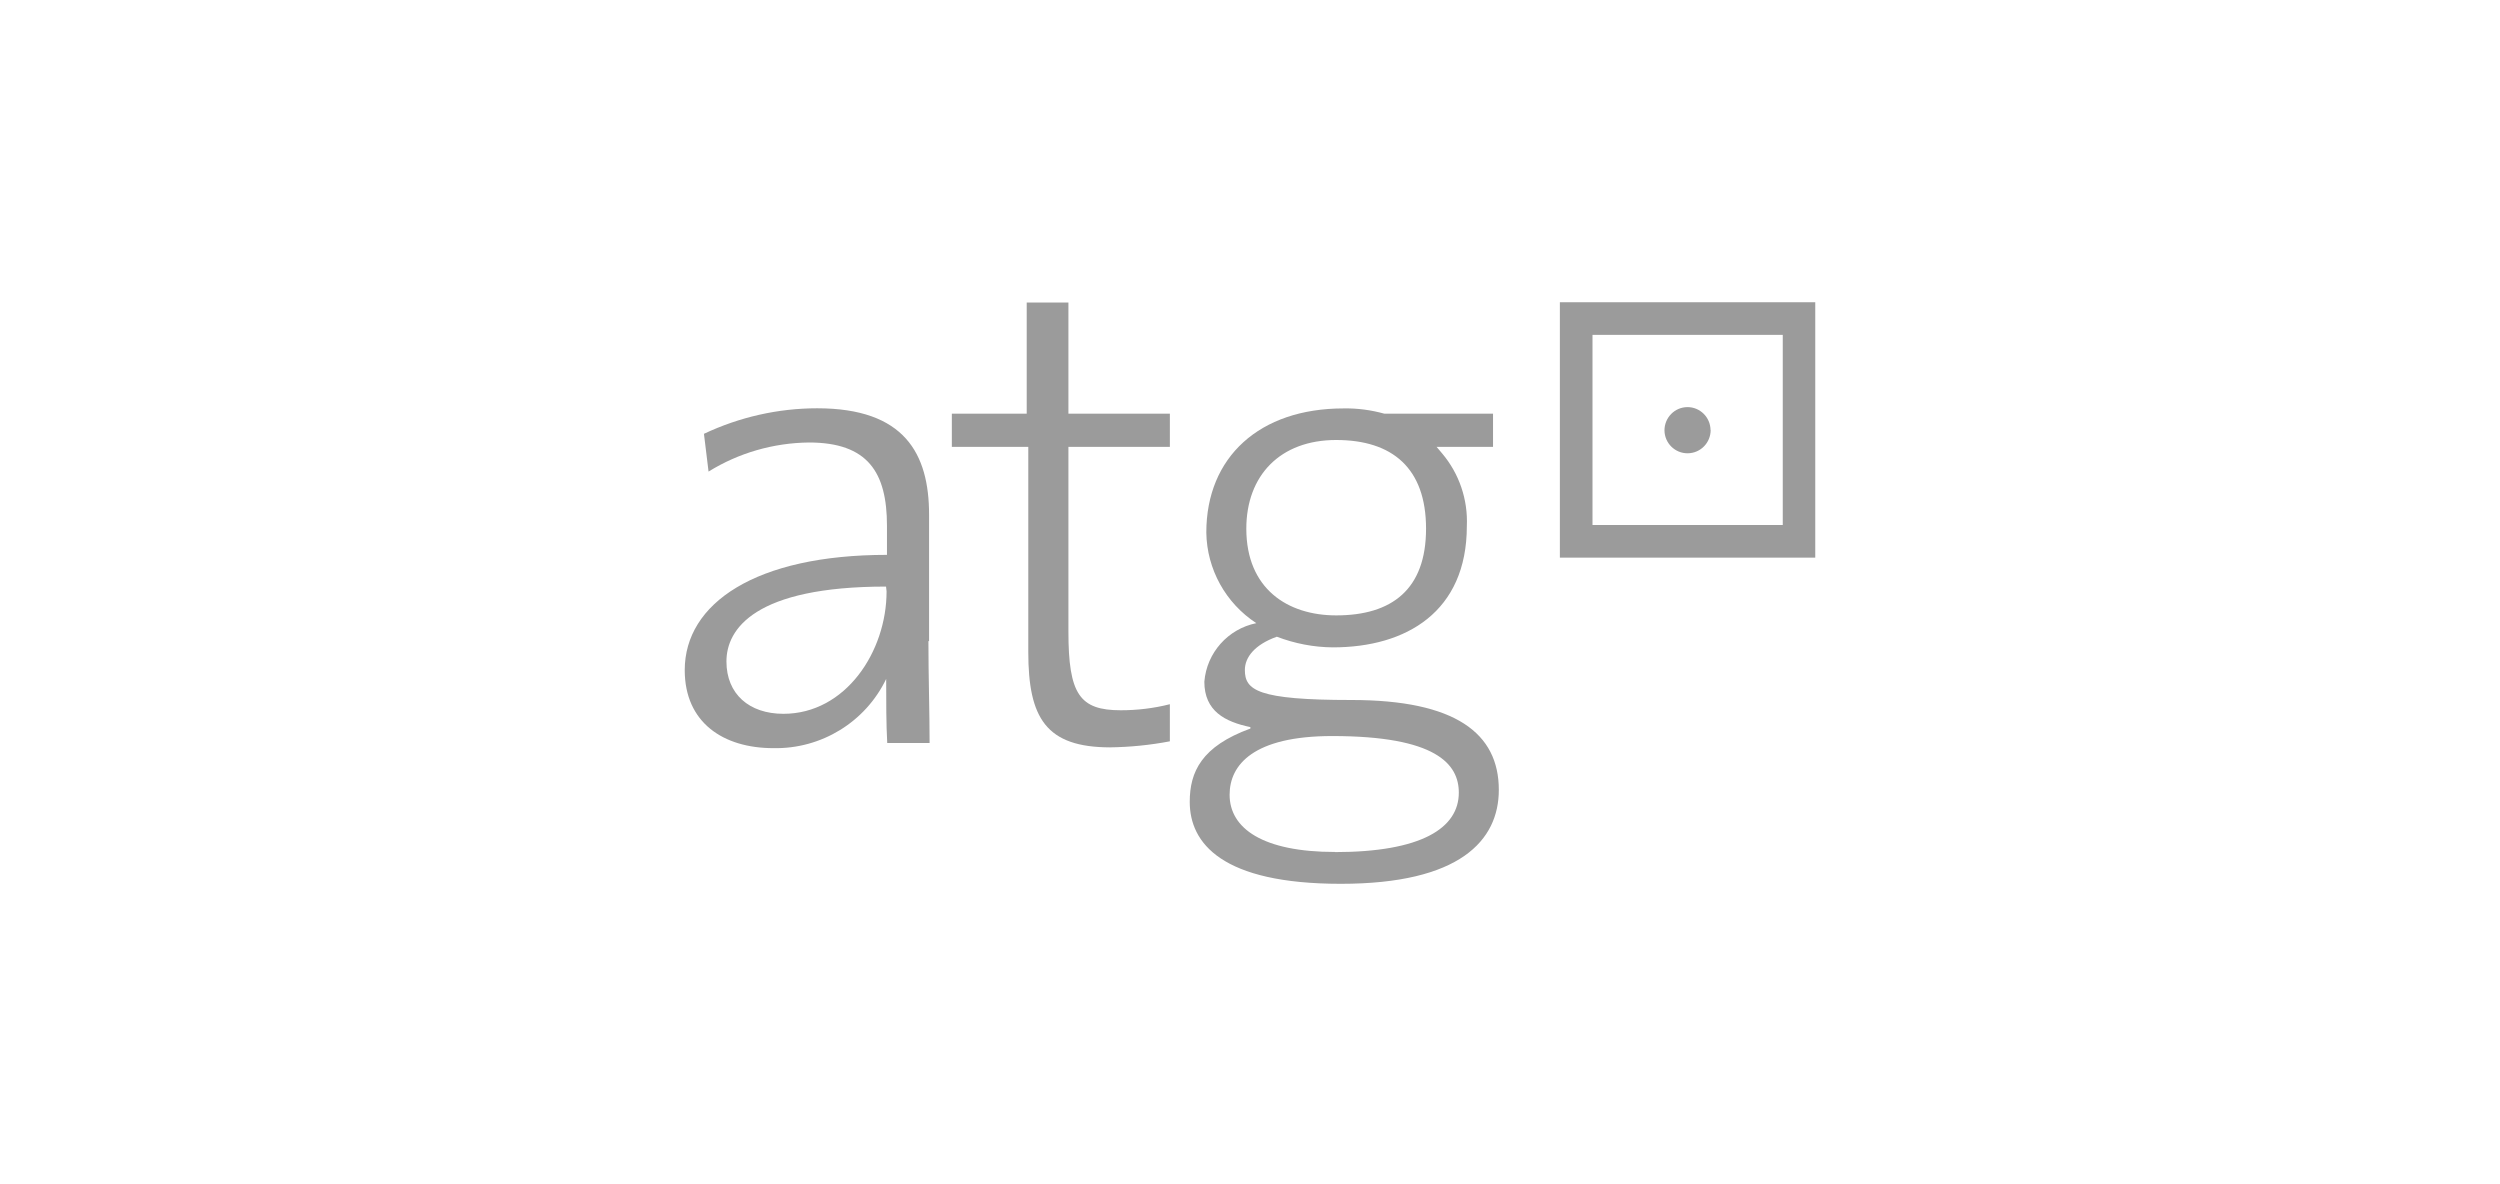<?xml version="1.0" encoding="UTF-8"?> <svg xmlns="http://www.w3.org/2000/svg" id="Layer_1" viewBox="0 0 190 90"> <defs> <style>.cls-1{fill:#9b9b9b;}</style> </defs> <g id="Layer_1-2"> <path class="cls-1" d="m118.55,42.38h19.41v-19.41h-19.41v19.41Zm16.94-2.48h-14.46v-14.45h14.46v14.45Z"></path> <path class="cls-1" d="m130.01,32.68c0,.97-.77,1.76-1.74,1.77s-1.76-.77-1.77-1.74c0-.97.77-1.76,1.74-1.77,0,0,0,0,.01,0,.96,0,1.74.78,1.75,1.74"></path> <path class="cls-1" d="m70.61,48.73v-9.61c0-4.64-1.86-8.09-8.5-8.09-2.98,0-5.92.67-8.61,1.94l.35,2.87c2.29-1.42,4.93-2.18,7.63-2.21,4.47,0,5.93,2.26,5.93,6.33v2.21c-9.97,0-15.37,3.68-15.37,8.76,0,3.98,2.92,5.93,6.74,5.93,3.64.07,6.99-1.98,8.57-5.26,0,1.71,0,3.42.08,4.87h3.22c0-2.26-.09-5.19-.09-7.75m-3.18-3.77c0,4.57-3.11,9.3-7.84,9.3-2.61,0-4.33-1.51-4.33-3.98s2.16-5.69,12.13-5.69l.04.36Z"></path> <path class="cls-1" d="m84.39,56.8c-4.89,0-6.24-2.22-6.24-7.25v-15.59h-5.81v-2.52h5.69v-8.45h3.17v8.45h7.71v2.52h-7.71v14.04c0,4.77.86,5.98,3.98,5.98,1.26,0,2.51-.15,3.73-.46v2.82c-1.51.29-3.04.44-4.58.46"></path> <path class="cls-1" d="m102.7,53.2c-7.14,0-8.09-.75-8.09-2.28,0-.97.75-1.93,2.43-2.53,1.36.52,2.8.8,4.26.81,5.57,0,10.18-2.7,10.18-9.22.09-2.01-.58-3.98-1.87-5.51l-.43-.51h4.29v-2.52h-8.26c-1.01-.28-2.05-.42-3.1-.4-6.38,0-10.43,3.69-10.43,9.43.04,2.79,1.47,5.37,3.8,6.89-2.16.44-3.77,2.25-3.95,4.45,0,2.24,1.58,3.05,3.5,3.45v.11c-3.71,1.35-4.61,3.29-4.61,5.57,0,3.14,2.43,6.23,11.48,6.23s12.01-3.29,12.01-7.14c0-4.3-3.29-6.83-11.2-6.83m-7.99-13.02c0-4.04,2.57-6.74,6.83-6.74s6.83,2.13,6.83,6.74-2.59,6.59-6.83,6.59c-3.69,0-6.83-2.02-6.83-6.59m6.74,24.57c-5.47,0-8.01-1.78-8.01-4.35,0-2.28,1.82-4.46,7.8-4.46,7.9,0,9.62,2.13,9.62,4.3,0,2.7-2.84,4.52-9.43,4.52"></path> </g> </svg> 